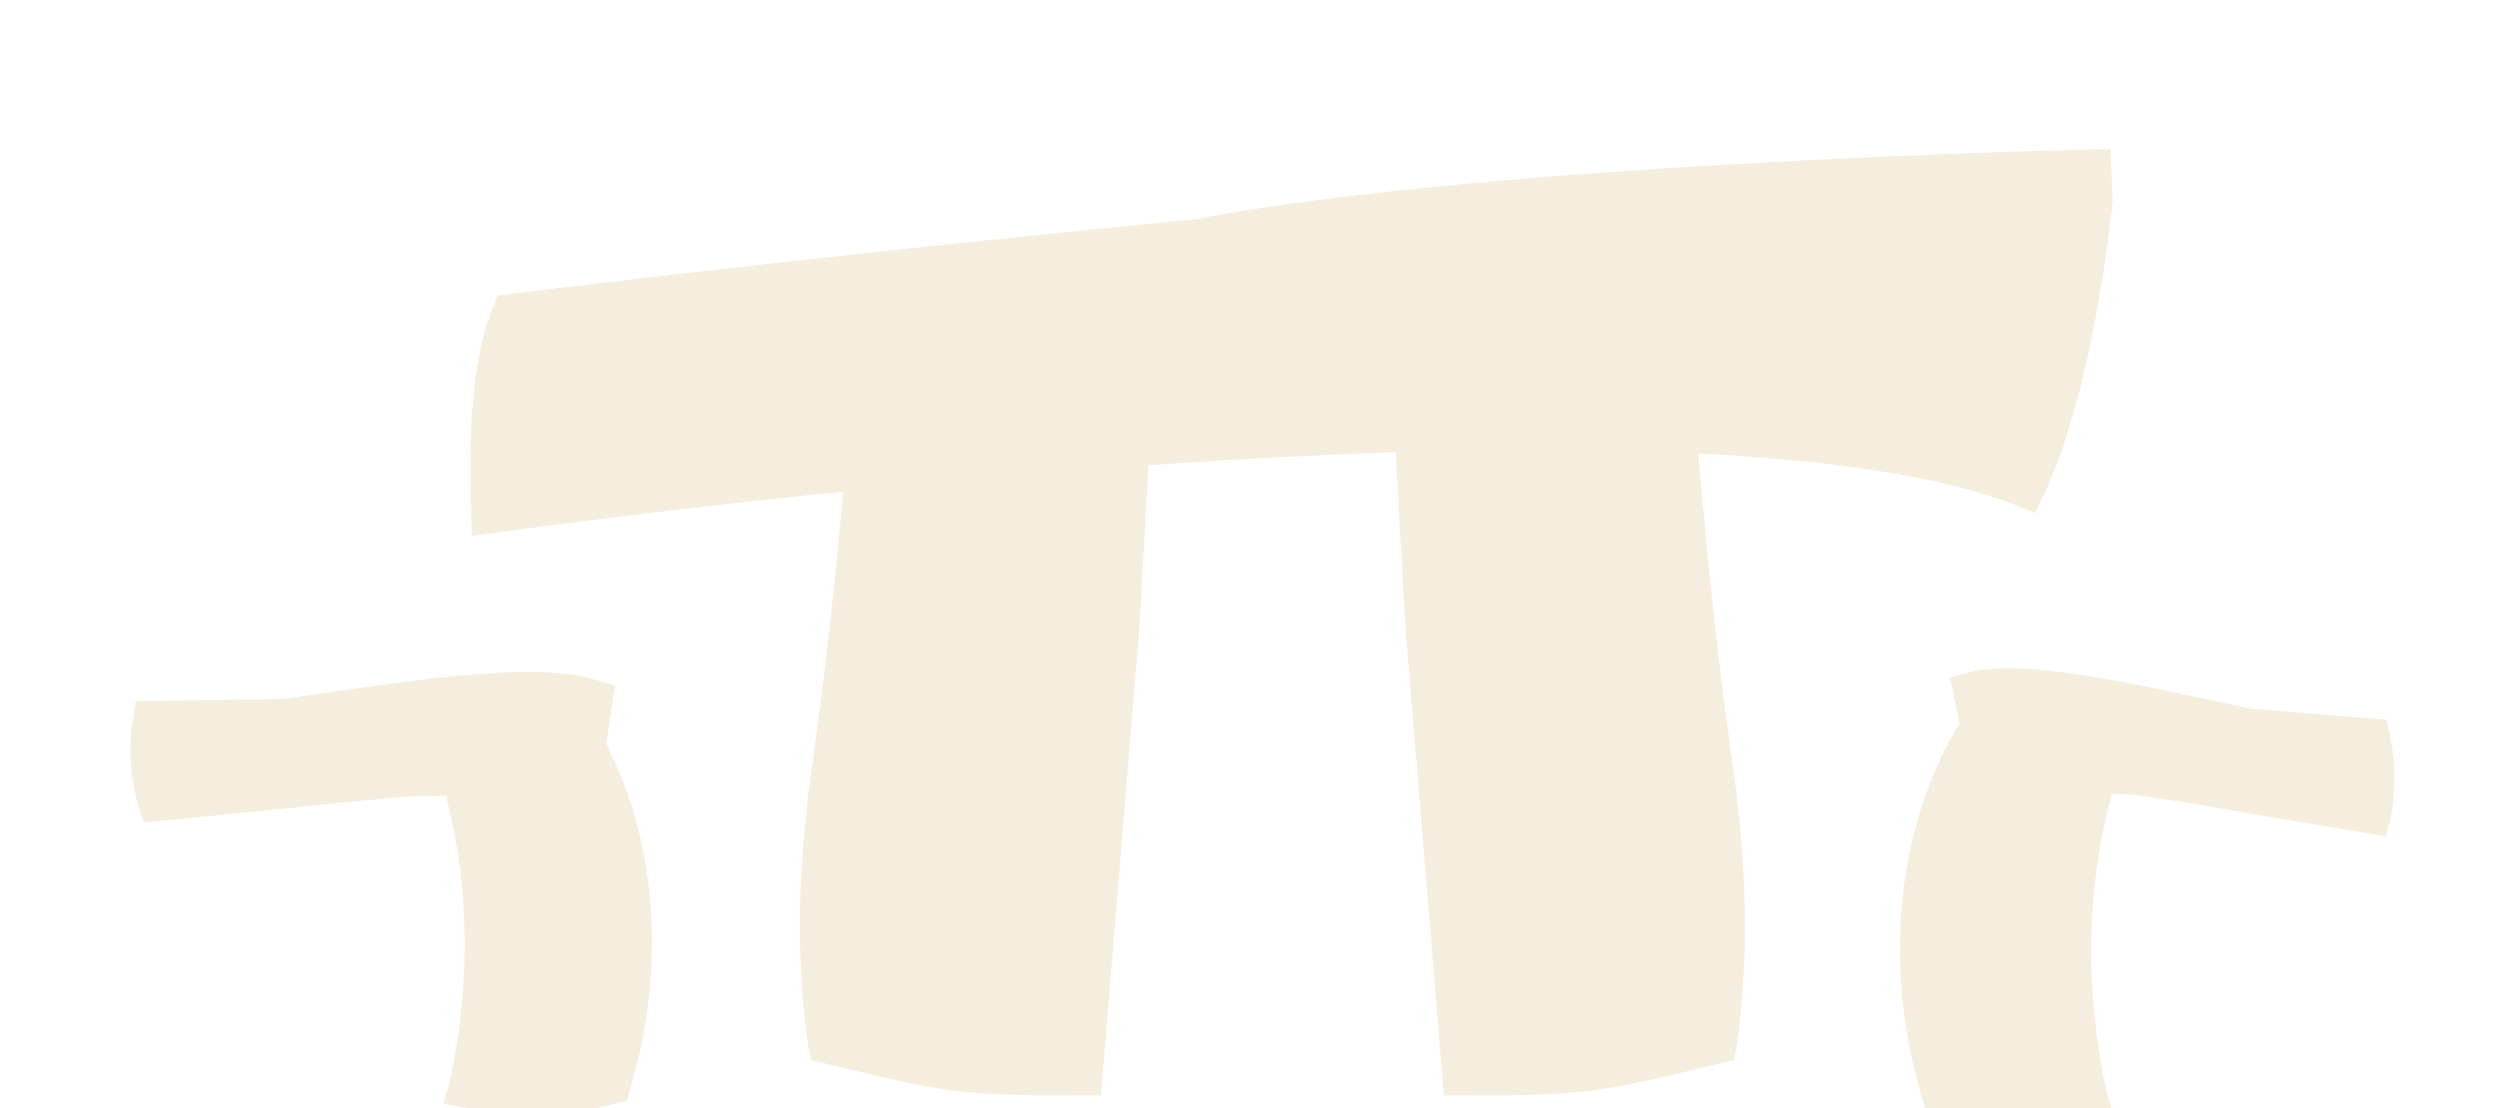 <svg width="194" height="86" viewBox="0 0 194 86" fill="none" xmlns="http://www.w3.org/2000/svg">
<g opacity="0.75" clip-path="url(#clip0_2030_5460)">
<path d="M36.612 41.598C36.612 41.598 131.86 27.836 157.896 39.819C162.485 31.428 163.938 15.607 163.938 15.607L163.784 11.561C163.784 11.561 116.703 12.479 92.755 17.007C60.625 20.157 38.641 22.931 38.641 22.931C36.375 27.836 36.375 33.979 36.612 41.598Z" fill="#F2E8D3"/>
<path d="M165.434 61.642C173.809 62.886 165.434 61.642 185.139 64.884C185.945 62.361 185.999 59.7 185.478 57.197L185.214 55.847C185.214 55.847 185.214 55.847 174.713 55.001C167.858 53.602 157.354 50.932 152.763 52.185L151.328 52.576C151.337 52.773 151.39 53.043 151.479 53.189C151.759 54.933 152.854 59.411 152.768 61.284C157.517 60.841 152.768 61.284 165.434 61.642Z" fill="#F2E8D3"/>
<path d="M32.741 61.736C23.57 62.483 32.741 61.736 11.182 63.821C10.132 61.144 9.903 58.375 10.319 55.806L10.524 54.419C10.524 54.419 10.524 54.419 22.069 54.225C29.552 53.219 40.984 51.129 46.135 52.731L47.744 53.232C47.747 53.436 47.706 53.713 47.617 53.859C47.418 55.654 46.493 60.239 46.708 62.191C41.435 61.421 46.708 62.191 32.741 61.736Z" fill="#F2E8D3"/>
<path d="M149.418 86.181L148.595 83.2C147.147 77.235 147.058 71.179 148.293 65.631C149.053 62.218 150.314 58.998 152.069 56.108C152.635 55.166 153.173 54.209 153.682 53.239L165.321 57.288C163.678 61.46 162.699 65.921 162.387 70.534C162.065 75.32 162.461 80.269 163.584 85.229C163.758 85.534 163.888 86.07 163.931 86.452L161.525 86.841C157.546 87.539 153.393 87.319 149.418 86.181Z" fill="#F2E8D3"/>
<path d="M48.653 85.408L49.459 82.488C50.876 76.648 50.964 70.719 49.754 65.287C49.01 61.945 47.775 58.791 46.057 55.963C45.502 55.039 44.976 54.103 44.478 53.154L33.081 57.118C34.69 61.203 35.649 65.57 35.954 70.087C36.27 74.773 35.882 79.619 34.783 84.475C34.612 84.774 34.485 85.298 34.443 85.673L36.798 86.053C40.695 86.737 44.76 86.522 48.653 85.408Z" fill="#F2E8D3"/>
<path d="M66.574 24.817C65.172 41.658 64.559 48.476 62.925 60.087C61.007 73.723 62.925 82.258 62.925 82.258C74.266 85.008 74.266 85.008 85.438 85.008C88.411 48.782 85.438 85.008 88.411 48.782C88.411 48.782 88.411 48.782 89.583 27.912C82.269 27.897 74.826 26.869 67.585 25.059C67.585 25.059 67.079 24.938 66.574 24.817Z" fill="#F2E8D3"/>
<path d="M130.906 24.817C132.308 41.658 132.921 48.476 134.555 60.087C136.473 73.723 134.555 82.258 134.555 82.258C123.214 85.008 123.214 85.008 112.042 85.008C109.069 48.782 112.042 85.008 109.069 48.782C109.069 48.782 109.069 48.782 107.897 27.912C115.211 27.897 122.653 26.869 129.895 25.059C129.895 25.059 130.401 24.938 130.906 24.817Z" fill="#F2E8D3"/>
</g>
<defs>
<clipPath id="clip0_2030_5460">
<rect width="194" height="86" fill="white"/>
</clipPath>
</defs>
</svg>
